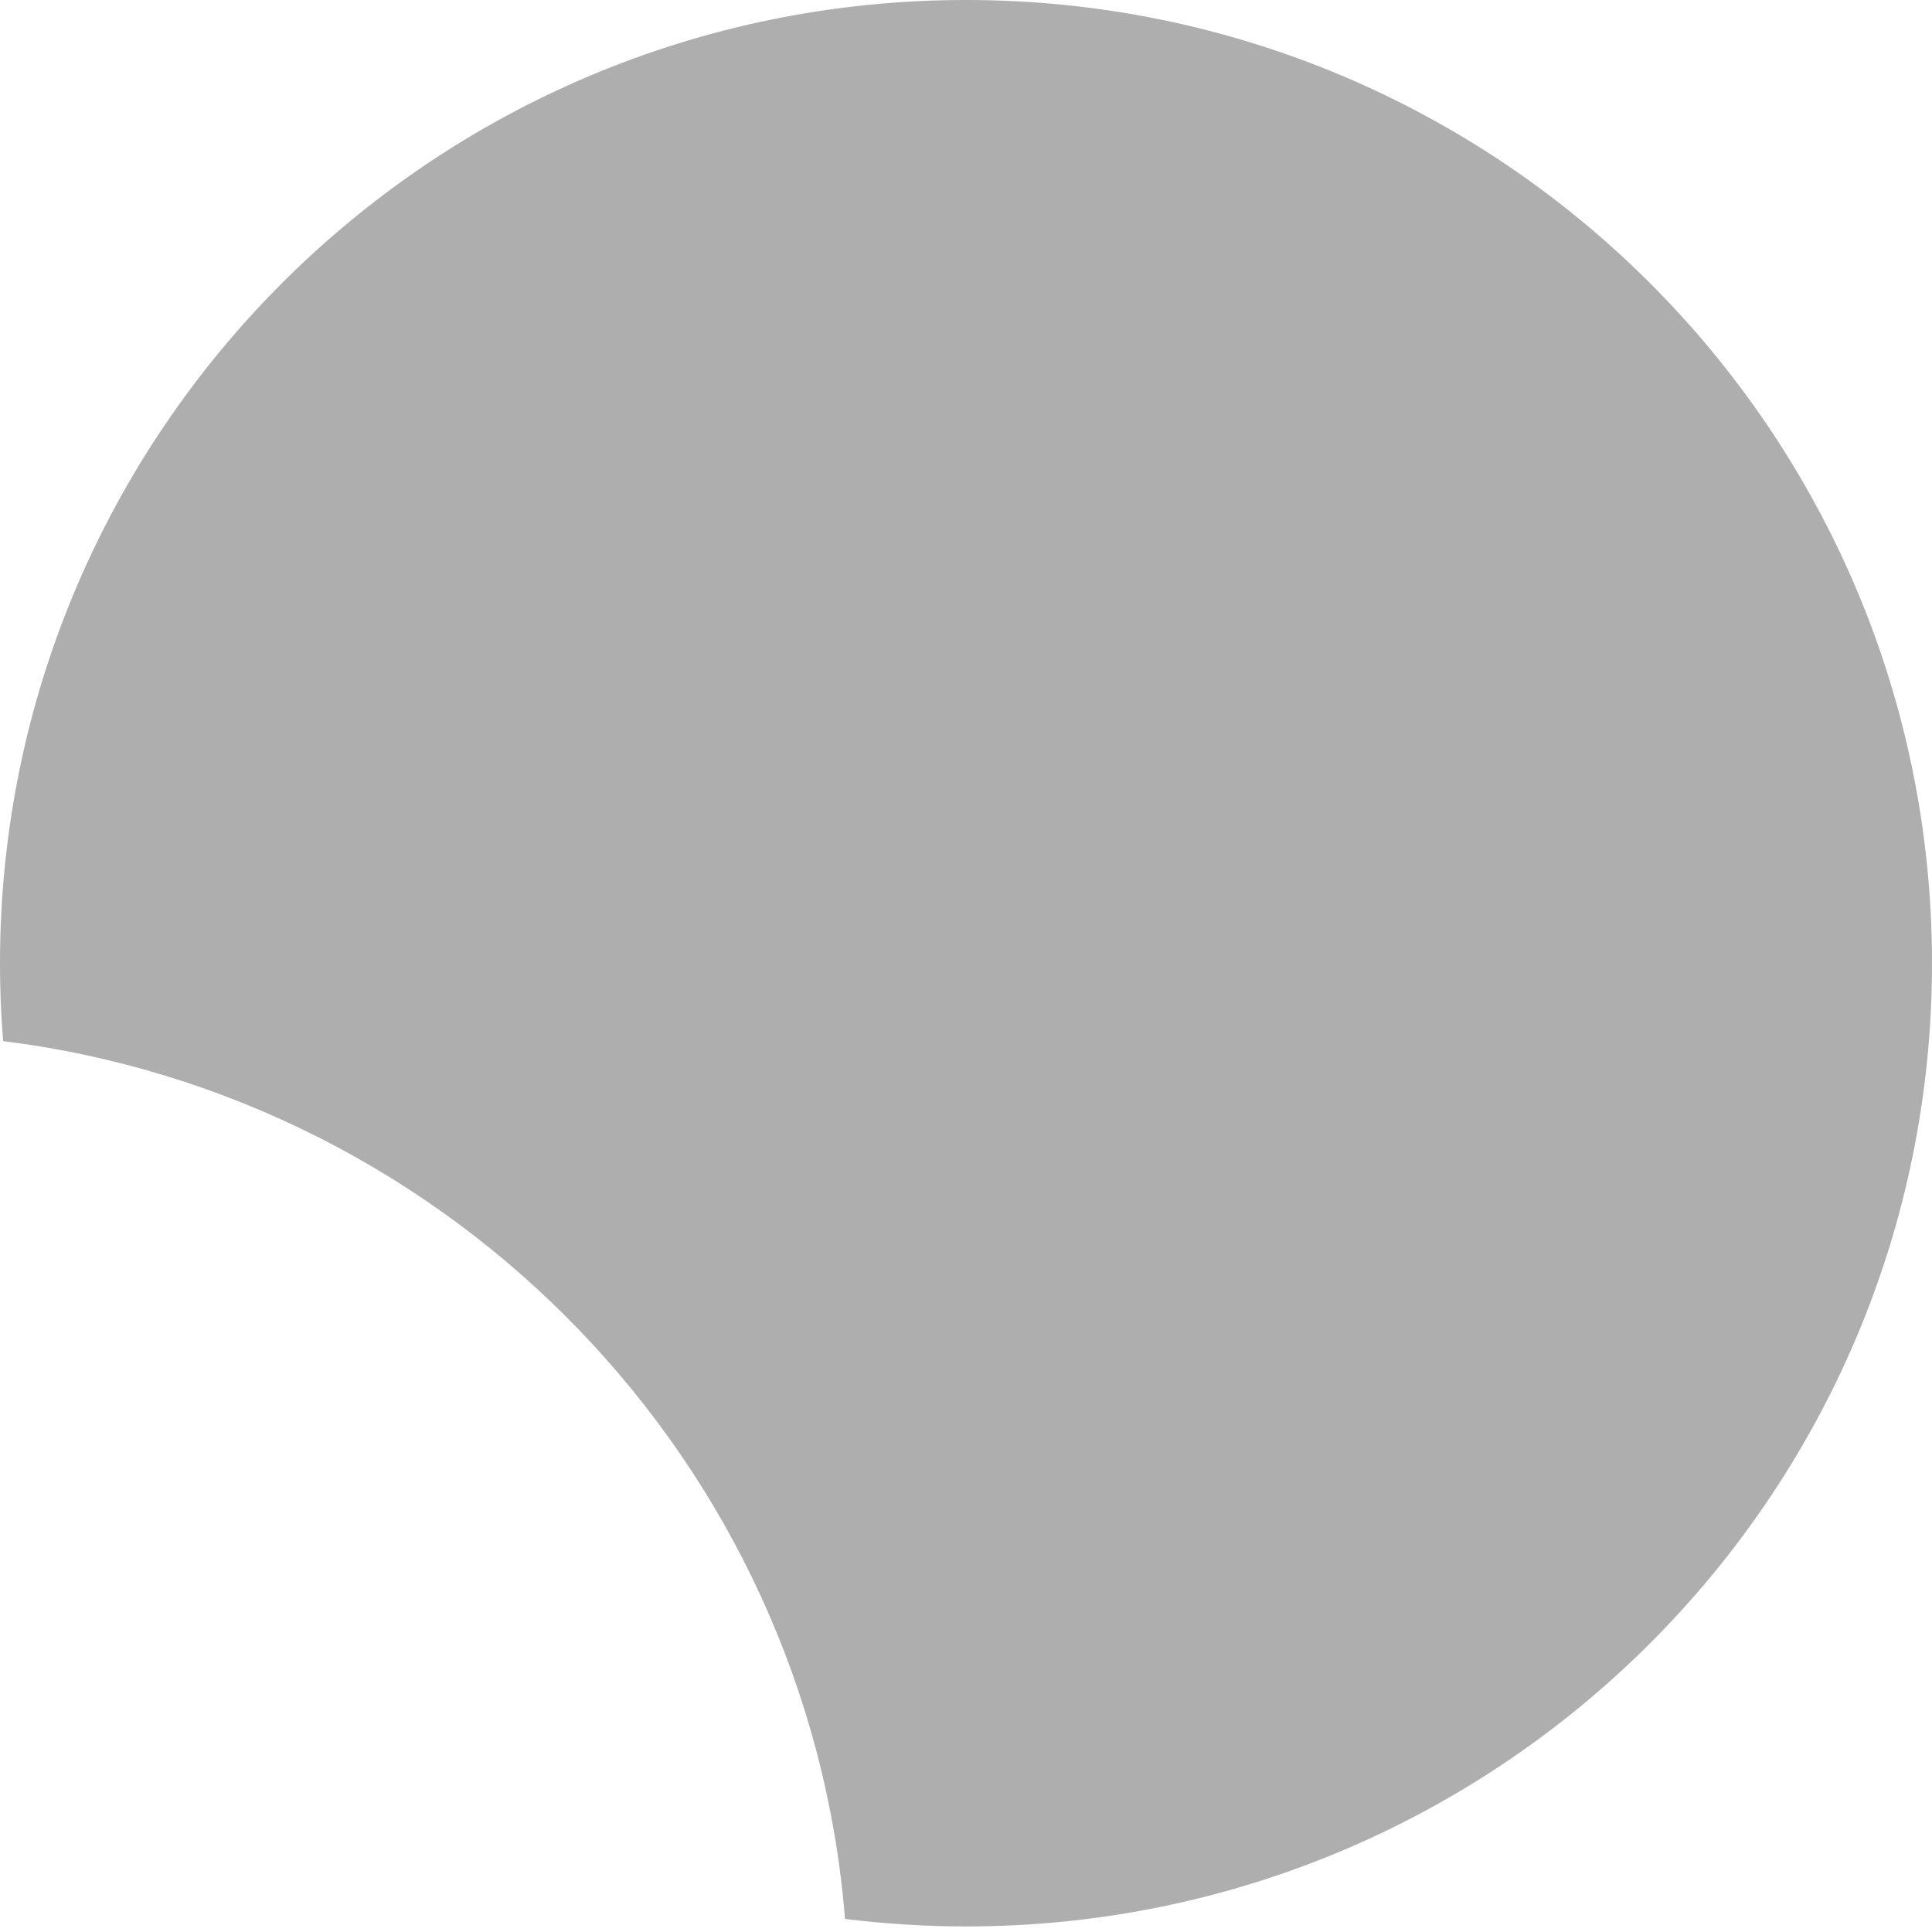 <svg width="8" height="8" viewBox="0 0 8 8" fill="none" xmlns="http://www.w3.org/2000/svg">
<path fill-rule="evenodd" clip-rule="evenodd" d="M3.499 7.946C3.663 7.966 3.831 7.977 4 7.977C6.209 7.977 8 6.191 8 3.989C8 1.786 6.209 0 4 0C1.791 0 0 1.786 0 3.989C0 4.097 0.004 4.205 0.013 4.311C1.88 4.544 3.348 6.06 3.499 7.946Z" fill="#AEAEAE"/>
</svg>
